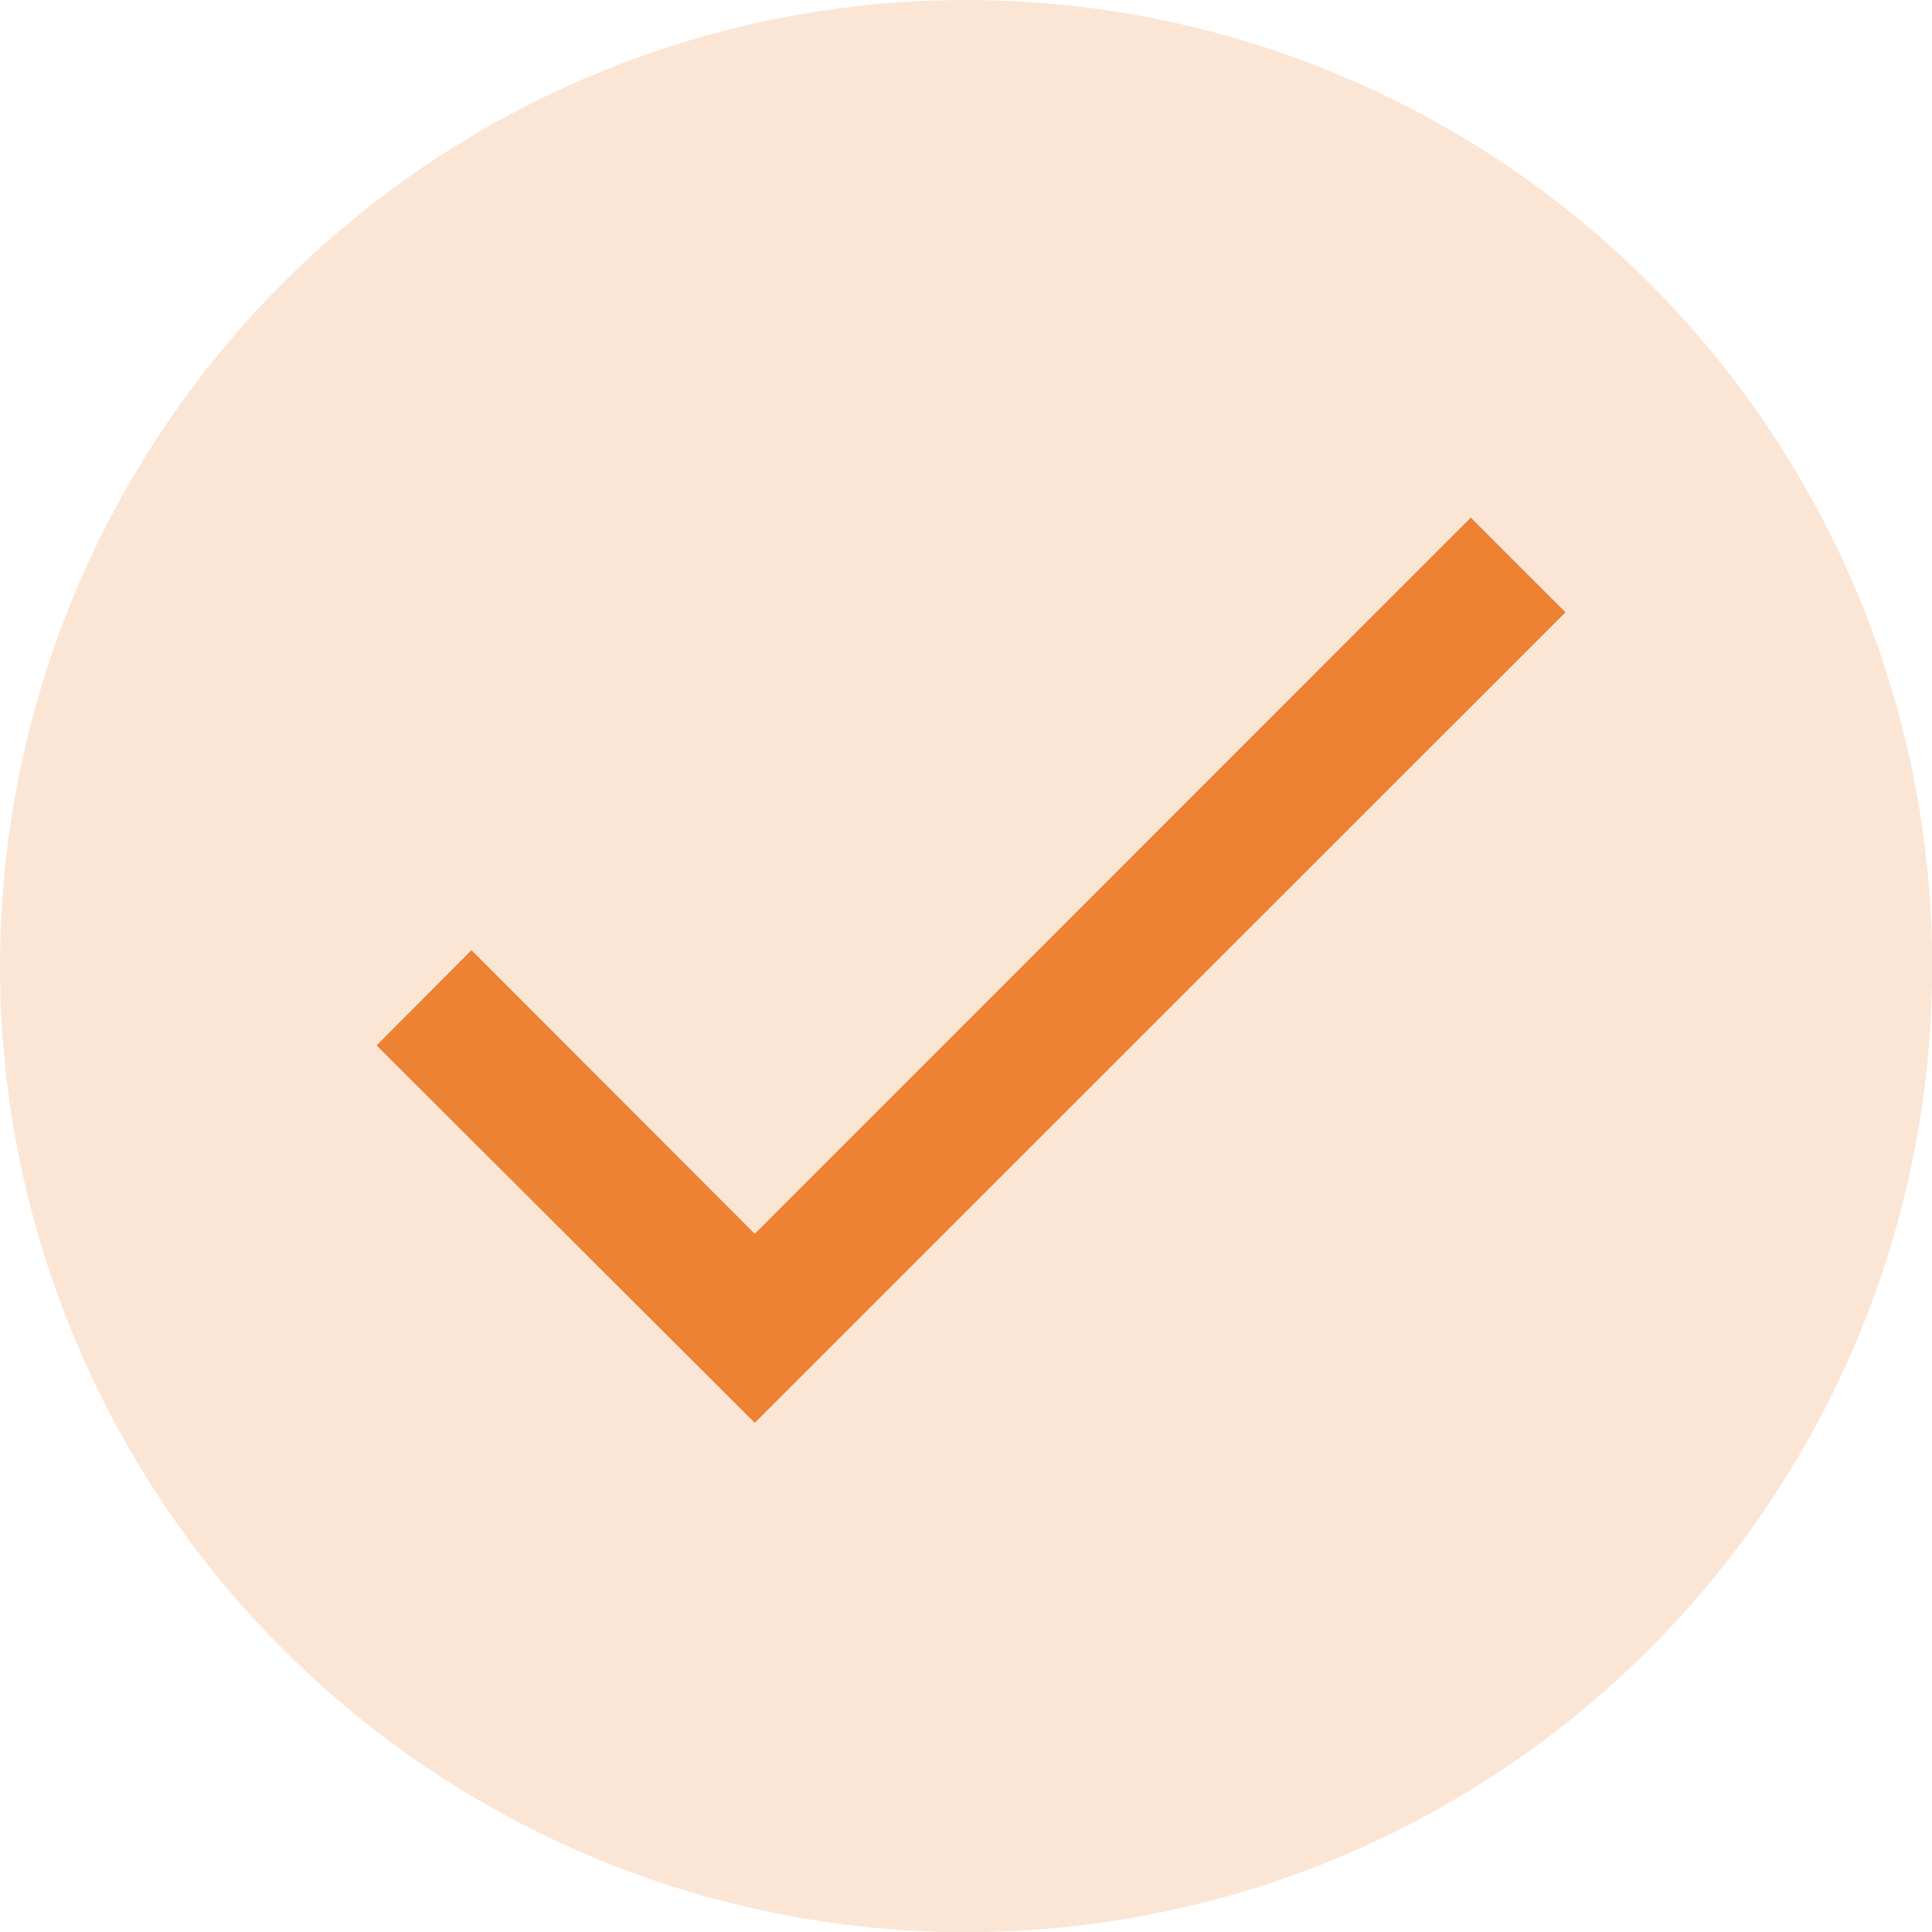 <svg xmlns="http://www.w3.org/2000/svg" viewBox="0 0 94.25 94.25"><defs><style>.cls-1{fill:#eb8232;opacity:0.2;}.cls-2{fill:#ec8232;}</style></defs><g id="Ebene_2" data-name="Ebene 2"><g id="Ebene_1-2" data-name="Ebene 1"><circle class="cls-1" cx="47.13" cy="47.13" r="47.13"/><path class="cls-2" d="M36.82,60.19,23,46.35,18.37,51,36.82,69.41,76.37,29.87l-4.62-4.62Z"/></g></g></svg>